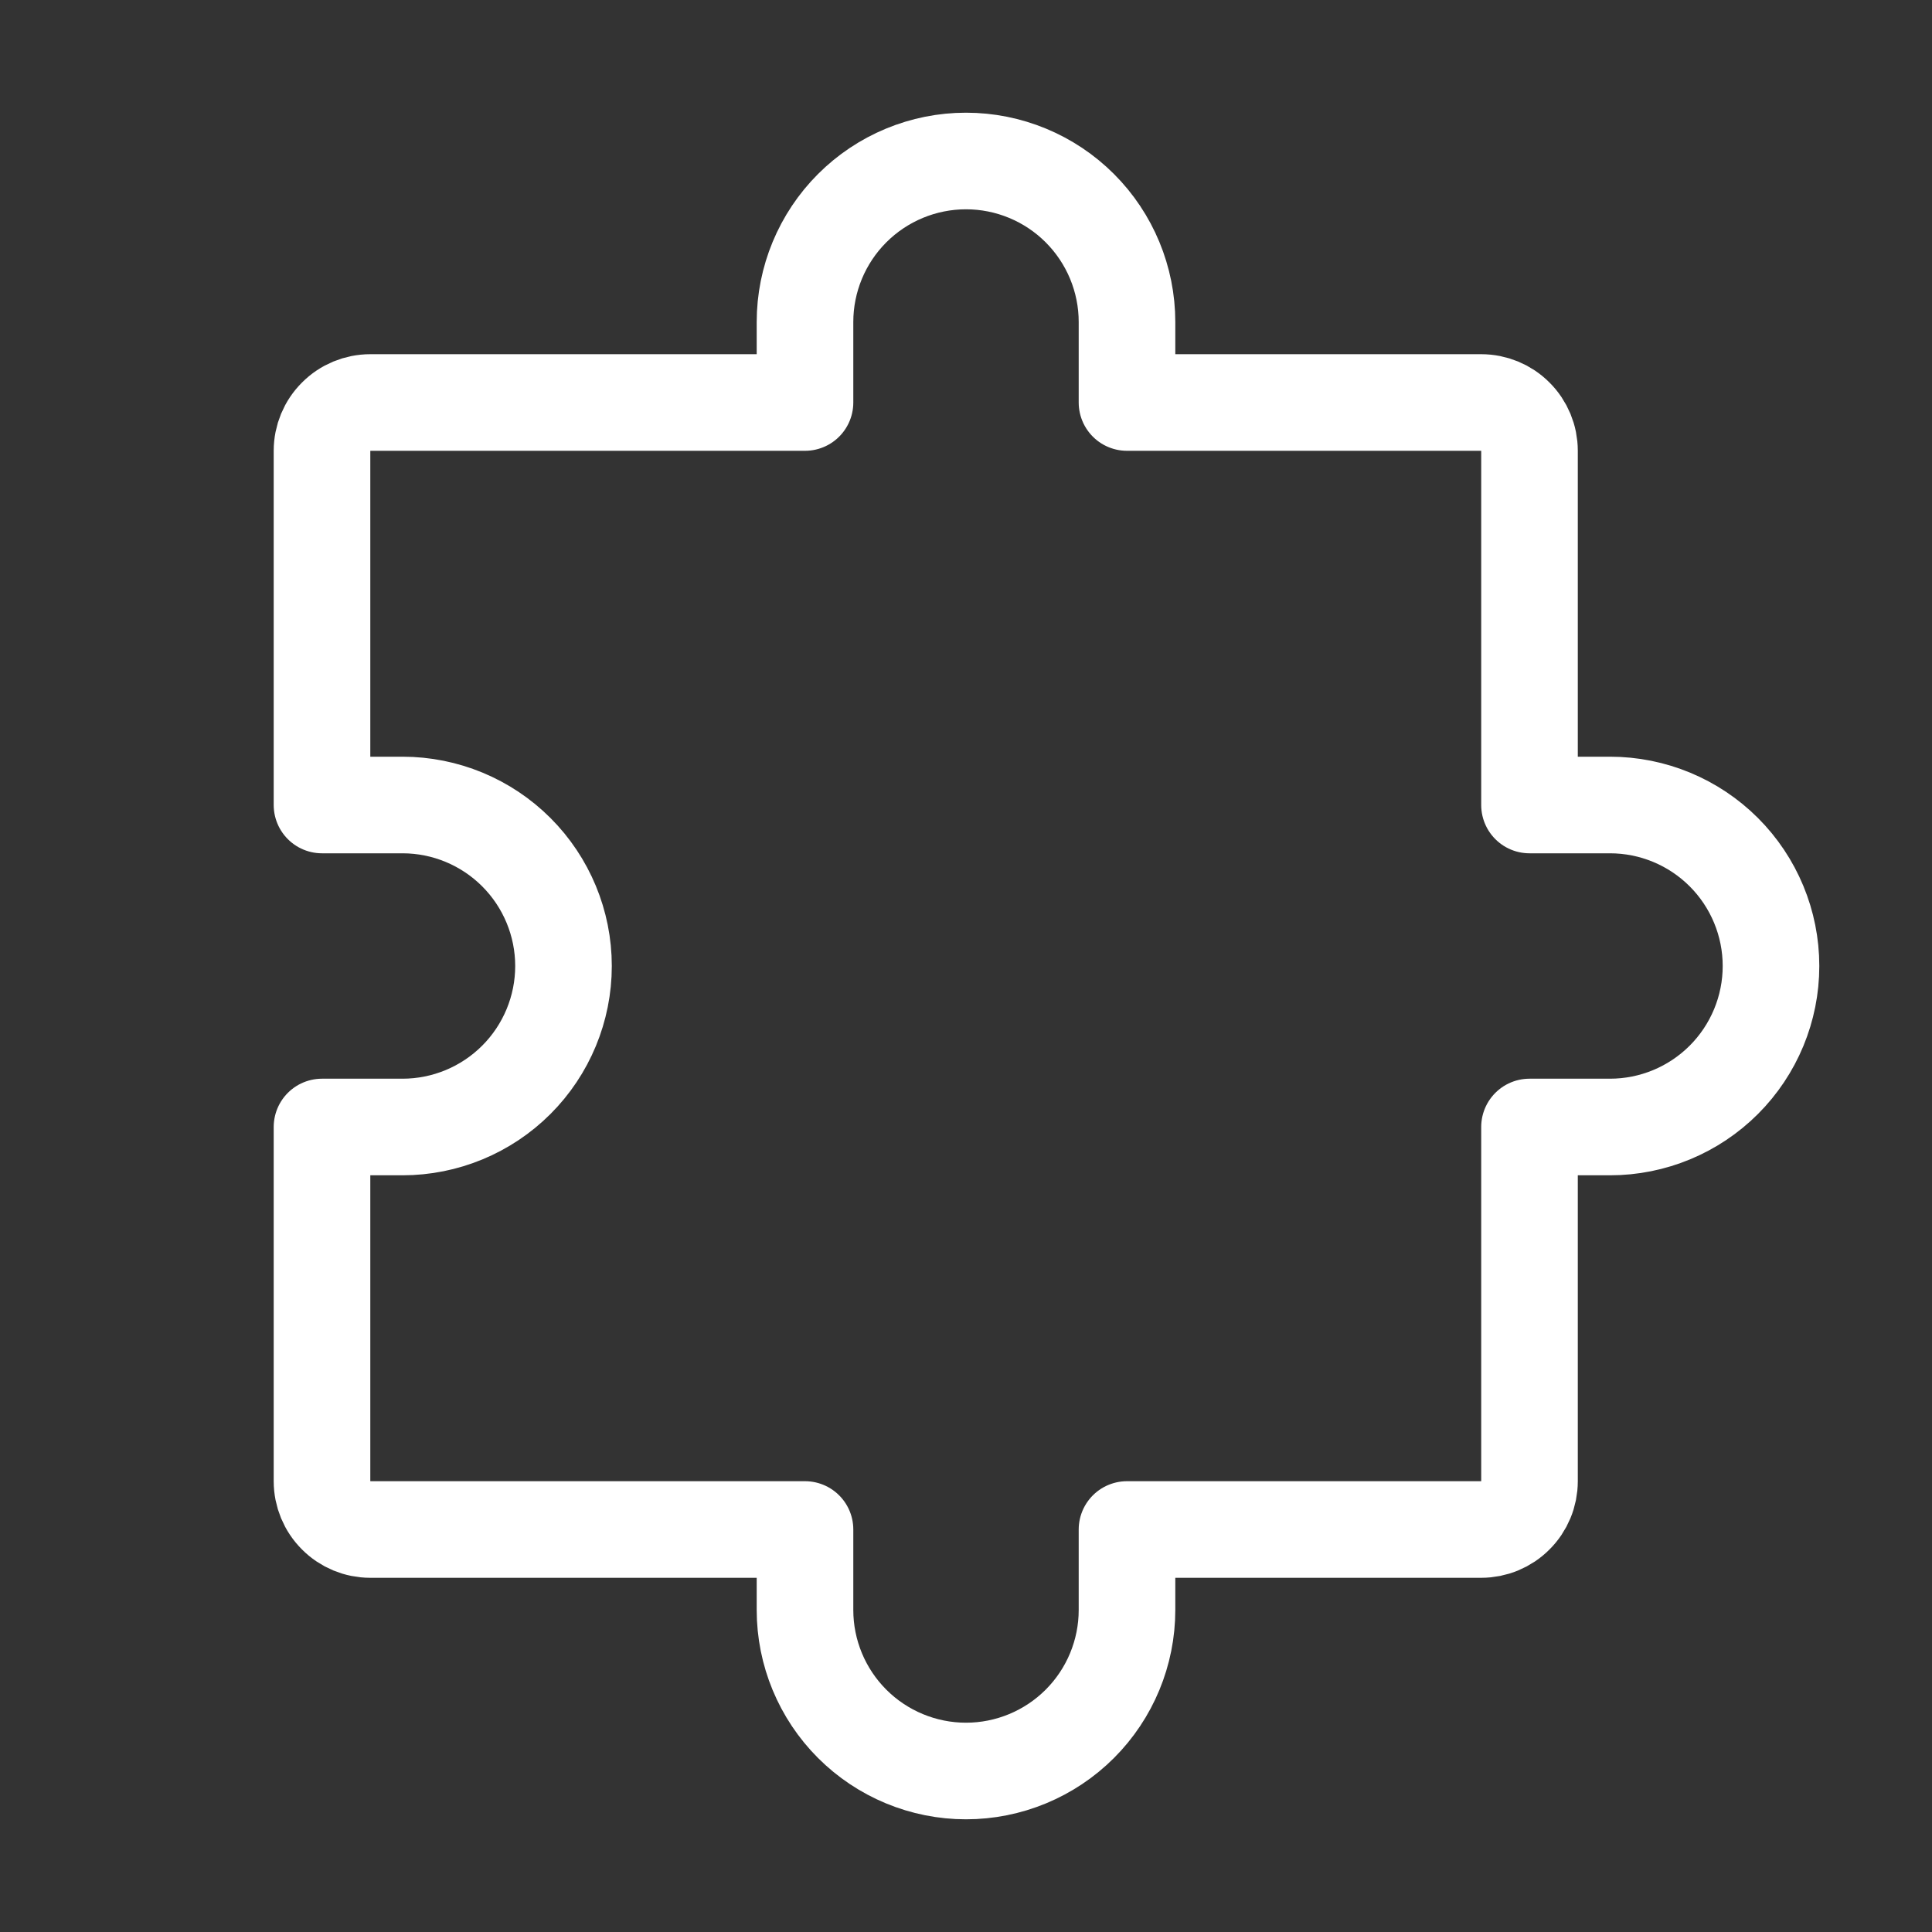 <svg width="24" height="24" viewBox="0 0 24 24" fill="none" xmlns="http://www.w3.org/2000/svg">
<rect x="0" y="0" width="24" height="24" fill="#333333" stroke="none"/>
<path d="M4 14V18.4C4 18.559 4.063 18.712 4.176 18.824C4.288 18.937 4.441 19 4.6 19H10M19 14V18.4C19 18.559 18.937 18.712 18.824 18.824C18.712 18.937 18.559 19 18.4 19H14M14 5H18.4C18.559 5 18.712 5.063 18.824 5.176C18.937 5.288 19 5.441 19 5.6V10M4 10V5.6C4 5.441 4.063 5.288 4.176 5.176C4.288 5.063 4.441 5 4.6 5H10M14 19V20C14 20.53 13.789 21.039 13.414 21.414C13.039 21.789 12.53 22 12 22C11.47 22 10.961 21.789 10.586 21.414C10.211 21.039 10 20.53 10 20V19M4 10H5C5.53 10 6.039 10.211 6.414 10.586C6.789 10.961 7 11.47 7 12C7 12.53 6.789 13.039 6.414 13.414C6.039 13.789 5.53 14 5 14H4M19 10H20C20.53 10 21.039 10.211 21.414 10.586C21.789 10.961 22 11.47 22 12C22 12.53 21.789 13.039 21.414 13.414C21.039 13.789 20.53 14 20 14H19M14 5V4C14 3.47 13.789 2.961 13.414 2.586C13.039 2.211 12.53 2 12 2C11.47 2 10.961 2.211 10.586 2.586C10.211 2.961 10 3.47 10 4V5" stroke="white" stroke-width="1.2" stroke-linecap="round" stroke-linejoin="round"/>
</svg>

